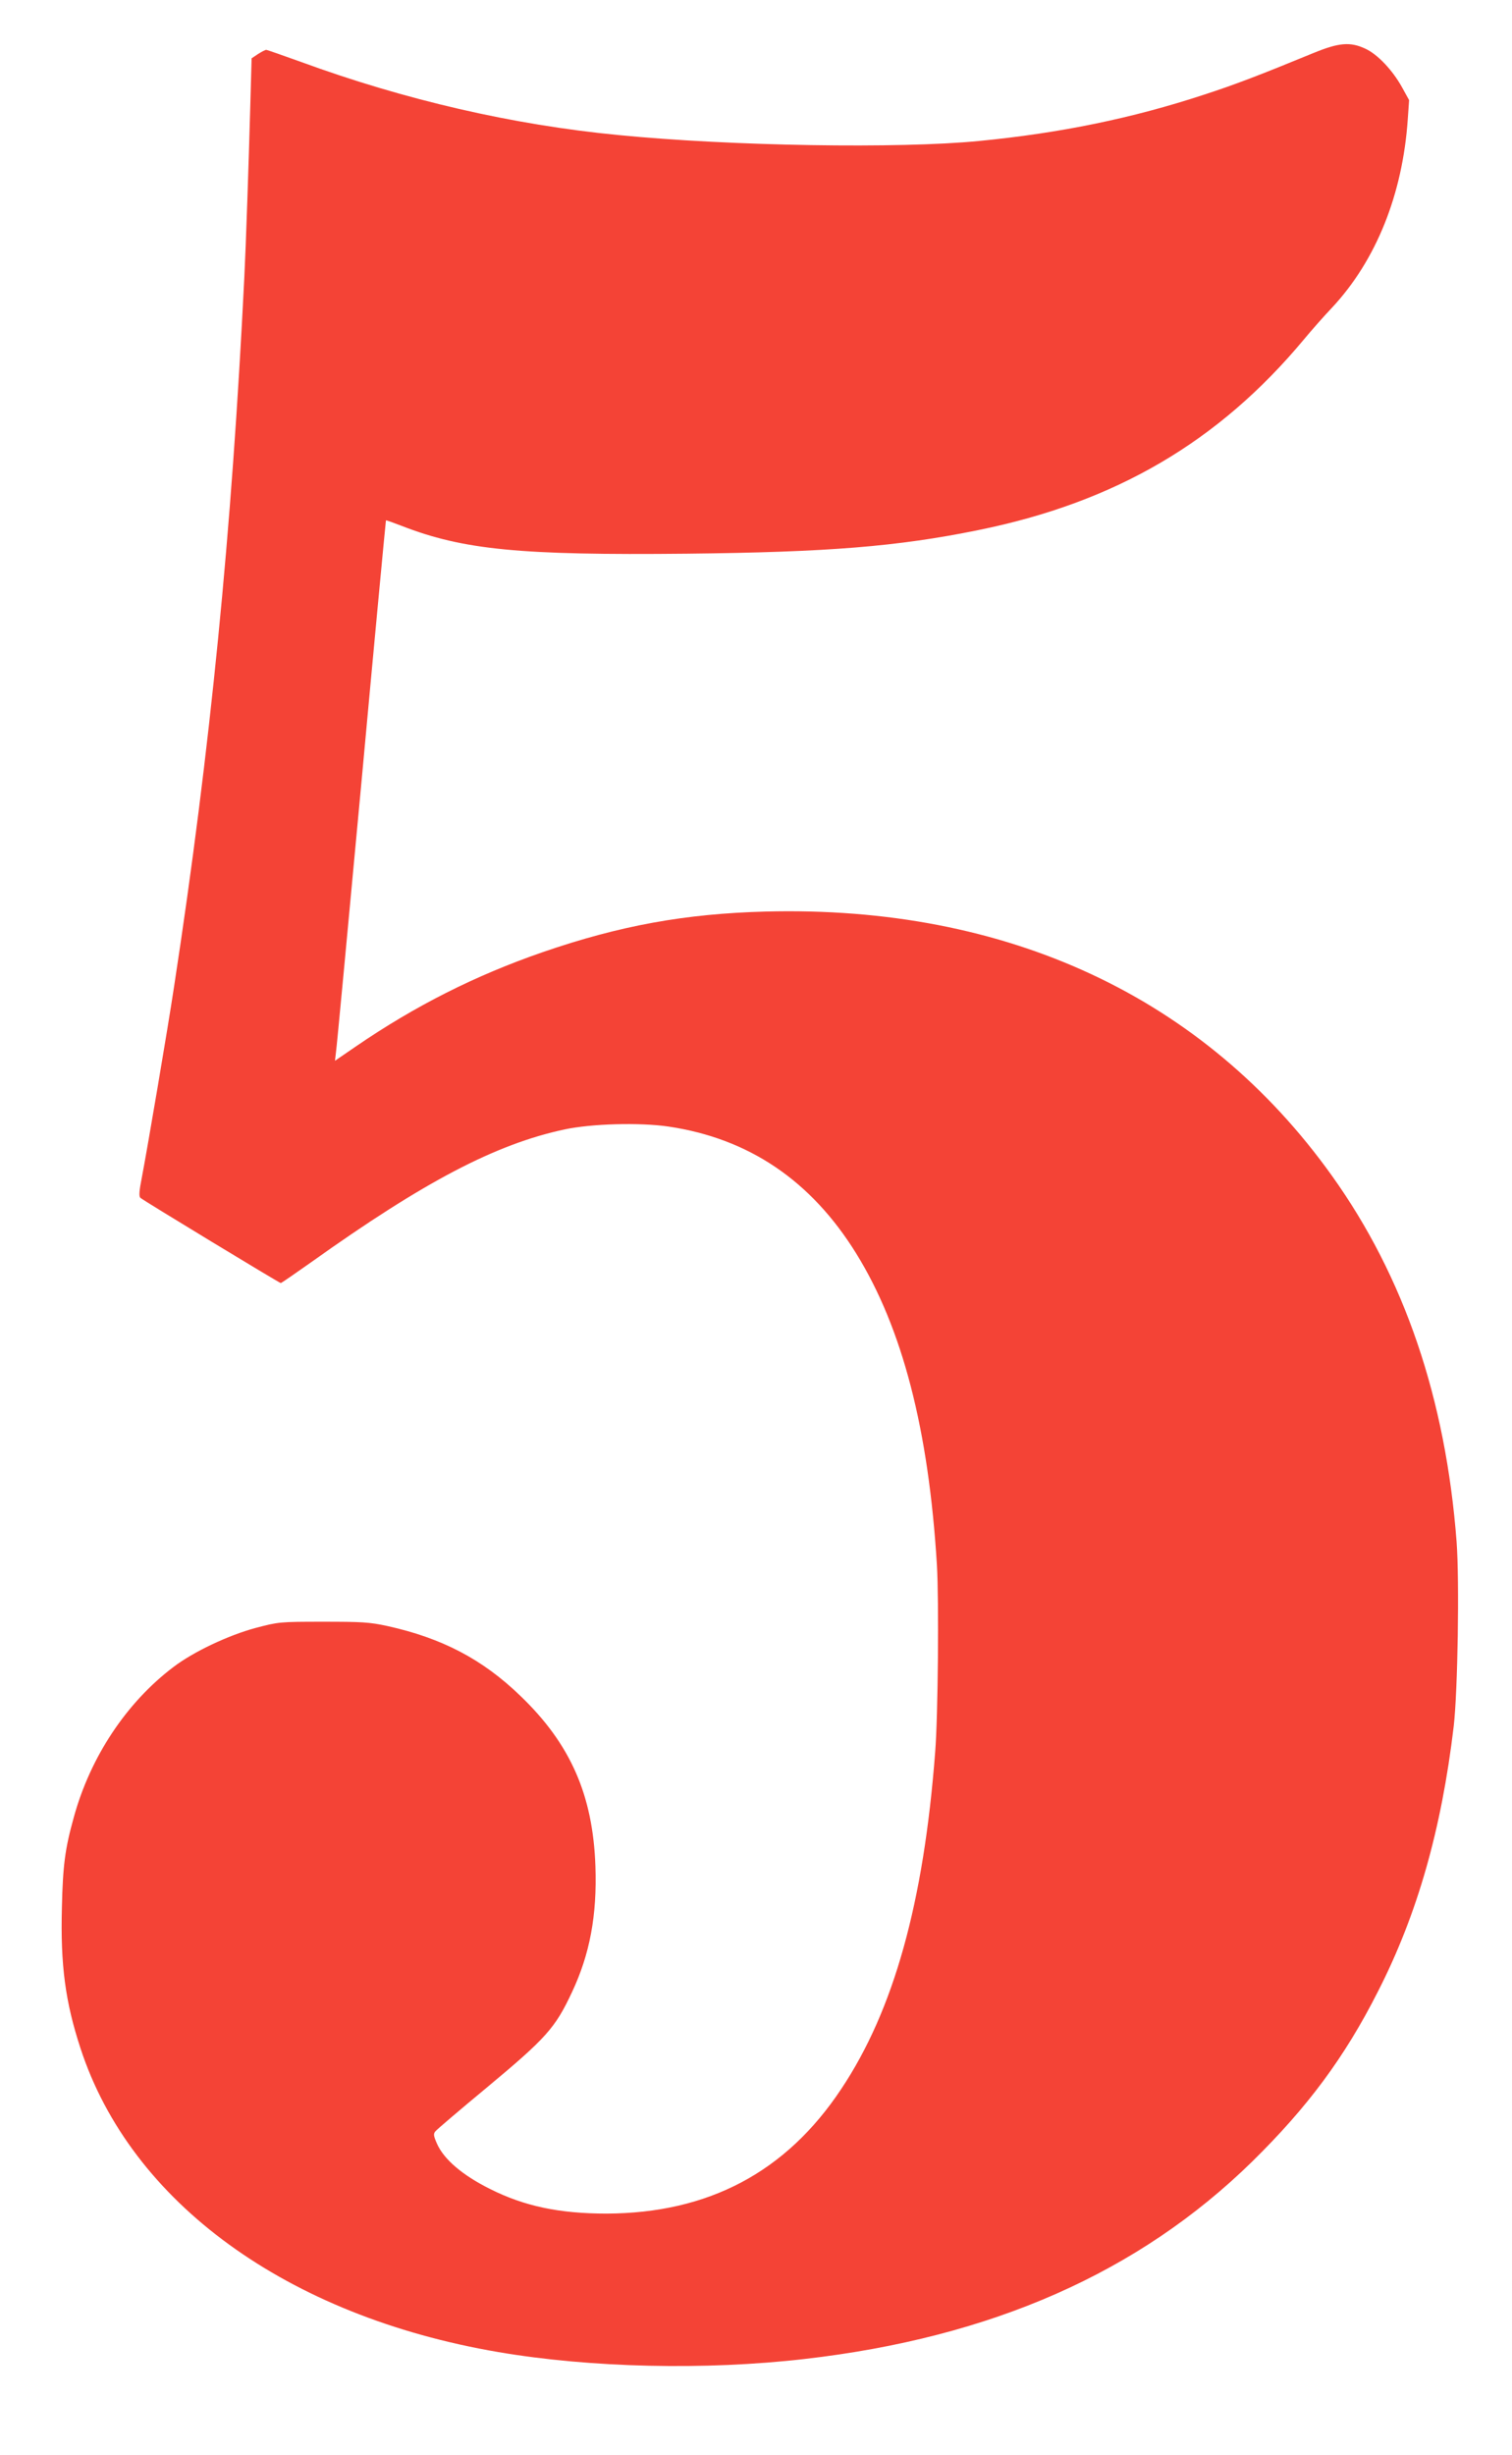 <?xml version="1.0" standalone="no"?>
<!DOCTYPE svg PUBLIC "-//W3C//DTD SVG 20010904//EN"
 "http://www.w3.org/TR/2001/REC-SVG-20010904/DTD/svg10.dtd">
<svg version="1.0" xmlns="http://www.w3.org/2000/svg"
 width="789pt" height="1280pt" viewBox="0 0 789 1280"
 preserveAspectRatio="xMidYMid meet">
<g transform="translate(0,1280) scale(0.1,-0.1)"
fill="#f44336" stroke="none">
<path d="M6855 12524 c-282 -116 -413 -166 -570 -217 -377 -124 -753 -201
-1175 -242 -416 -41 -1296 -27 -1885 31 -549 53 -1113 183 -1654 381 -95 34
-177 63 -182 63 -5 0 -24 -10 -43 -22 l-33 -22 -7 -250 c-8 -293 -23 -734 -31
-891 -66 -1333 -177 -2460 -366 -3695 -34 -226 -140 -849 -168 -995 -15 -76
-17 -103 -8 -111 14 -13 725 -444 732 -444 4 0 74 49 158 108 592 422 963 616
1323 693 141 30 391 37 542 15 419 -62 744 -281 980 -662 241 -389 378 -918
421 -1624 11 -181 6 -788 -9 -975 -60 -787 -216 -1346 -490 -1757 -288 -434
-693 -648 -1225 -650 -244 0 -428 38 -607 128 -145 72 -242 155 -278 237 -18
41 -19 51 -8 64 7 9 128 112 268 228 310 258 357 310 445 498 93 198 131 400
122 657 -13 370 -130 637 -392 888 -198 191 -409 301 -695 364 -93 20 -132 22
-335 22 -226 0 -232 -1 -350 -32 -142 -38 -325 -124 -430 -204 -246 -186 -434
-470 -520 -784 -46 -165 -57 -251 -62 -470 -8 -301 18 -493 97 -734 263 -805
1078 -1396 2180 -1584 481 -82 1081 -96 1599 -36 976 112 1743 450 2335 1029
290 285 482 543 656 886 206 403 332 845 396 1385 21 183 30 754 15 960 -57
747 -273 1382 -651 1910 -666 931 -1694 1410 -2955 1377 -418 -11 -761 -73
-1164 -212 -350 -121 -664 -279 -975 -492 l-108 -74 5 43 c4 24 63 657 133
1408 69 751 127 1366 128 1367 1 1 38 -12 82 -29 321 -125 618 -154 1489 -145
736 8 1098 37 1520 123 716 145 1255 461 1699 994 39 47 105 122 148 167 229
246 367 589 394 980 l7 101 -38 69 c-50 89 -127 170 -190 199 -79 37 -138 32
-270 -22z"/>
</g>
</svg>
